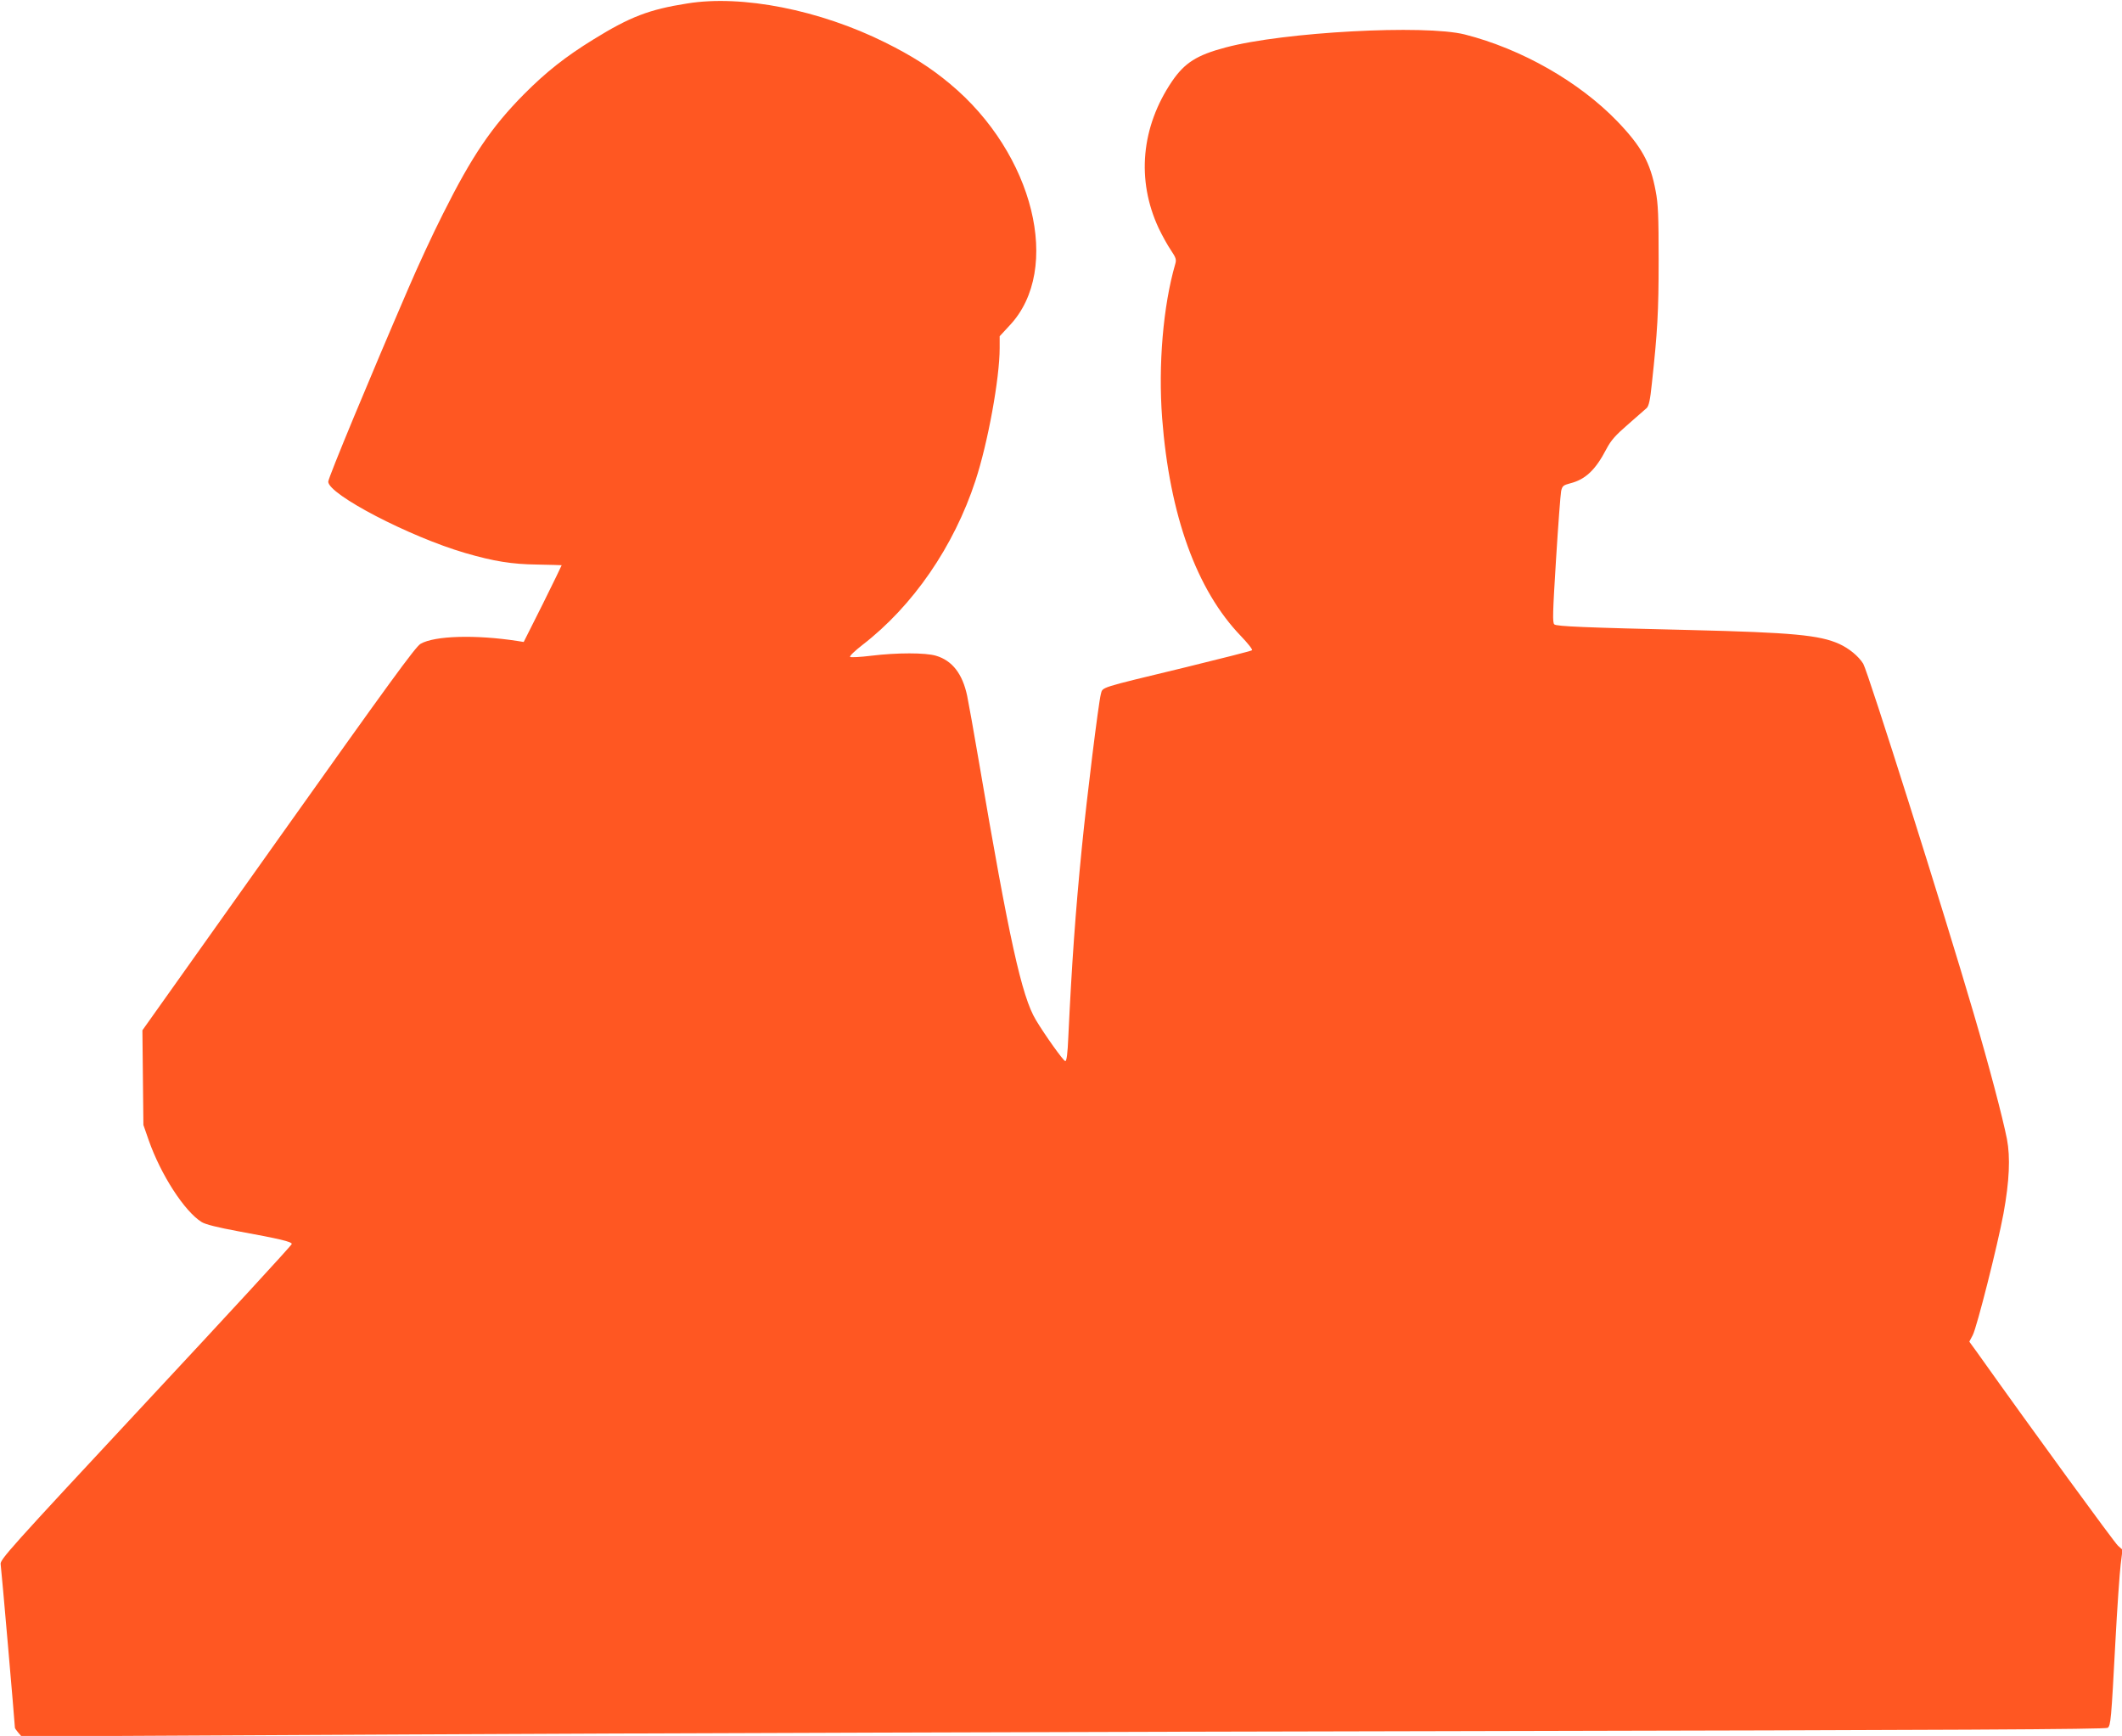 <?xml version="1.0" standalone="no"?>
<!DOCTYPE svg PUBLIC "-//W3C//DTD SVG 20010904//EN"
 "http://www.w3.org/TR/2001/REC-SVG-20010904/DTD/svg10.dtd">
<svg version="1.0" xmlns="http://www.w3.org/2000/svg"
 width="1280pt" height="1047pt" viewBox="0 0 1280 1047"
 preserveAspectRatio="xMidYMid meet">
<g transform="translate(0,1047) scale(0.1,-0.1)"
fill="#ff5722" stroke="none">
<path d="M4145 10449 c-229 -36 -344 -80 -564 -216 -169 -104 -287 -197 -421
-332 -194 -196 -313 -371 -488 -721 -60 -118 -154 -321 -209 -450 -231 -535
-483 -1142 -483 -1165 0 -77 490 -332 825 -430 175 -51 283 -68 435 -70 80 -2
146 -3 148 -4 1 0 -50 -105 -113 -232 l-116 -231 -37 6 c-253 39 -500 32 -585
-17 -31 -18 -193 -241 -858 -1177 l-820 -1154 3 -286 3 -285 32 -92 c73 -208
216 -430 320 -494 23 -14 95 -32 219 -55 251 -46 324 -63 324 -77 0 -7 -396
-437 -881 -957 -830 -891 -880 -947 -875 -975 4 -22 84 -944 86 -986 0 -3 9
-16 20 -29 l20 -23 2342 12 c1289 7 4117 16 6285 20 3044 6 3946 11 3957 20
18 15 21 46 46 516 11 209 26 420 32 469 l11 89 -27 24 c-21 18 -515 695 -849
1165 l-48 66 21 40 c25 49 149 538 185 732 36 197 42 340 21 450 -27 135 -108
442 -200 755 -178 609 -638 2063 -667 2112 -28 45 -85 92 -144 119 -119 54
-286 69 -895 84 -646 15 -809 22 -824 34 -12 9 -10 69 10 391 13 209 27 395
31 414 7 30 13 35 55 46 91 23 152 80 218 207 28 53 55 83 130 148 52 45 103
90 113 99 13 13 21 49 31 147 34 312 41 434 41 744 0 267 -3 342 -18 418 -32
172 -85 268 -232 421 -230 238 -577 436 -919 523 -241 61 -1095 15 -1442 -78
-175 -46 -248 -93 -324 -204 -187 -276 -216 -596 -81 -886 21 -44 54 -104 74
-133 31 -46 34 -57 26 -84 -73 -252 -103 -608 -79 -928 45 -587 208 -1038 475
-1315 41 -43 72 -81 67 -86 -4 -4 -185 -50 -402 -103 -533 -129 -497 -117
-510 -163 -14 -54 -84 -619 -114 -922 -39 -392 -61 -704 -82 -1147 -4 -96 -10
-143 -18 -143 -11 0 -123 157 -178 249 -85 142 -161 487 -343 1556 -31 182
-63 360 -71 398 -28 133 -90 213 -188 242 -64 19 -235 19 -391 0 -65 -8 -123
-11 -127 -7 -5 5 29 37 74 72 305 235 552 594 682 991 75 228 146 617 146 800
l0 71 61 66 c317 338 145 1035 -359 1455 -117 98 -232 171 -393 251 -394 196
-863 289 -1194 235z"/>
</g>
</svg>
